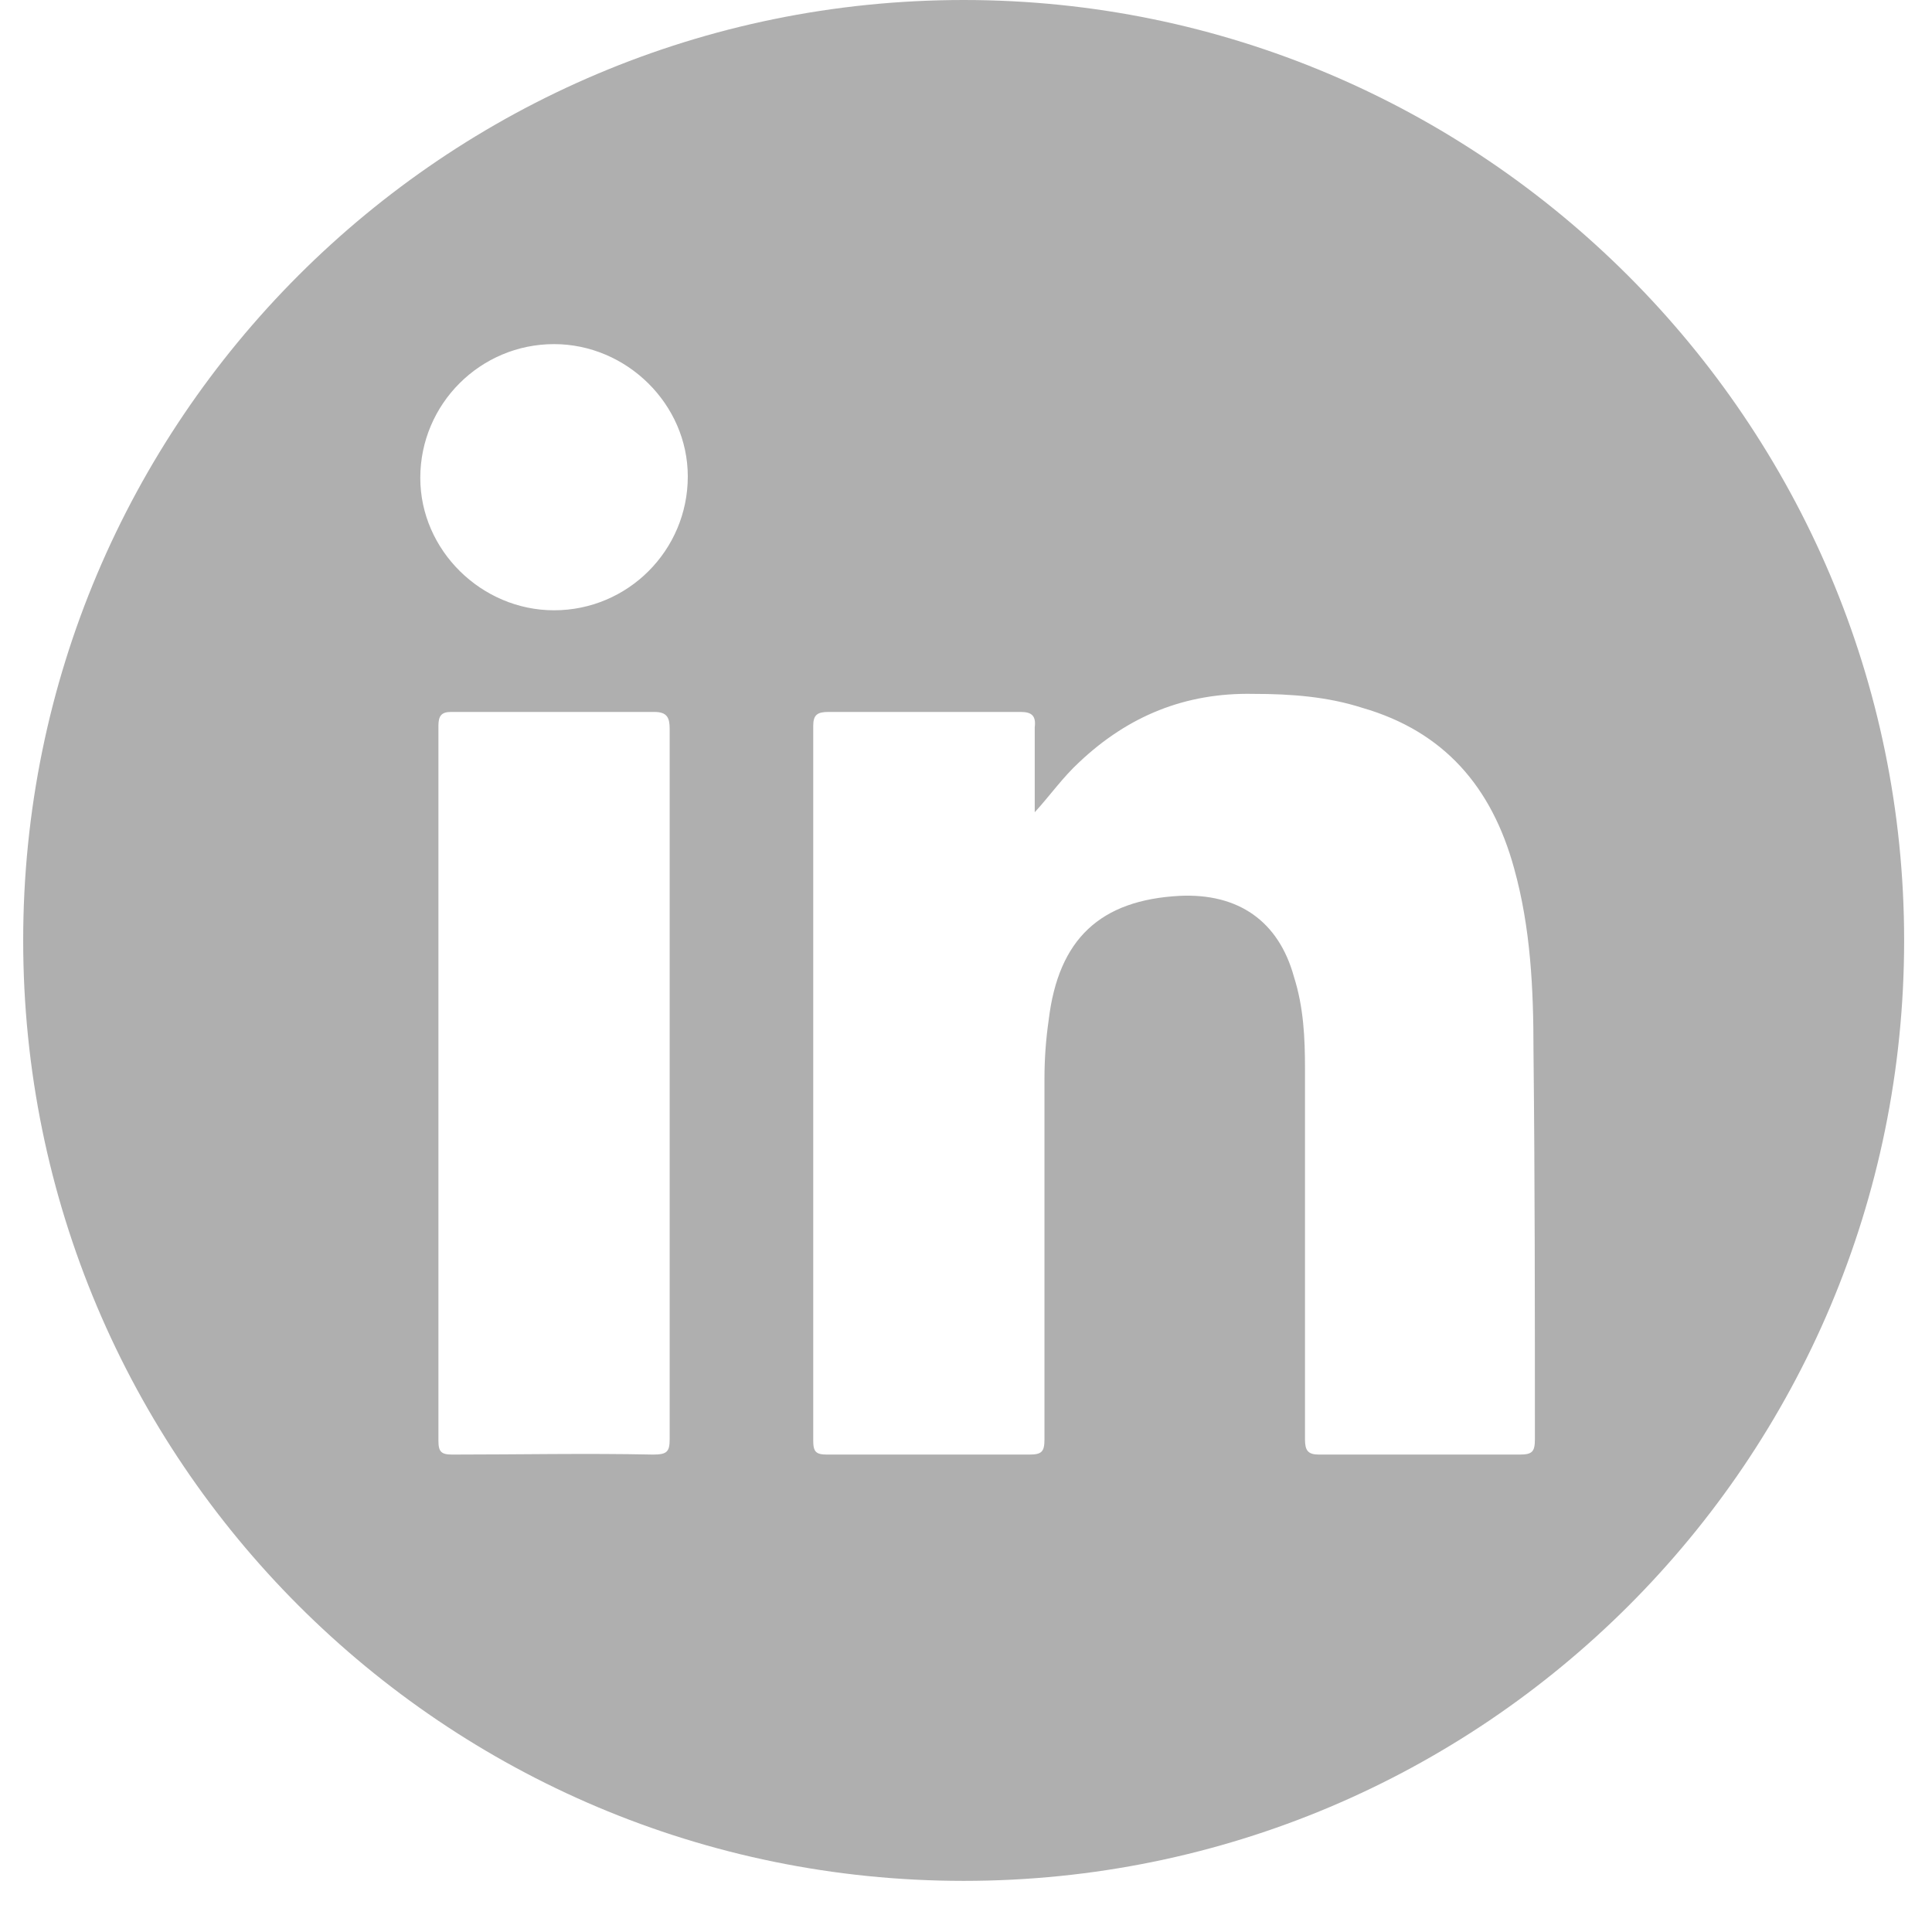 <svg width="26" height="26" viewBox="0 0 26 26" fill="none" xmlns="http://www.w3.org/2000/svg">
<path d="M12.969 0C5.975 0 0.312 5.662 0.312 12.656C0.312 19.65 5.975 25.312 12.969 25.312C19.962 25.312 25.625 19.65 25.625 12.656C25.625 5.681 19.944 0 12.969 0ZM8.787 19.575C7.888 19.556 6.987 19.575 6.088 19.575C5.938 19.575 5.9 19.538 5.9 19.387C5.9 16.181 5.9 12.975 5.9 9.769C5.9 9.637 5.938 9.581 6.069 9.581C6.987 9.581 7.888 9.581 8.806 9.581C8.975 9.581 9.012 9.656 9.012 9.806C9.012 11.4 9.012 12.994 9.012 14.606C9.012 16.2 9.012 17.775 9.012 19.369C9.012 19.538 8.975 19.575 8.787 19.575ZM7.456 8.213C6.481 8.213 5.656 7.406 5.656 6.431C5.656 5.438 6.463 4.631 7.456 4.631C8.431 4.631 9.256 5.438 9.256 6.412C9.256 7.406 8.45 8.213 7.456 8.213ZM20.656 19.369C20.656 19.538 20.619 19.575 20.45 19.575C19.55 19.575 18.65 19.575 17.75 19.575C17.6 19.575 17.562 19.519 17.562 19.369C17.562 17.7 17.562 16.05 17.562 14.381C17.562 13.969 17.544 13.556 17.413 13.144C17.206 12.394 16.663 12.019 15.875 12.056C14.806 12.113 14.244 12.637 14.113 13.725C14.075 13.988 14.056 14.25 14.056 14.512C14.056 16.125 14.056 17.756 14.056 19.369C14.056 19.538 14.019 19.575 13.85 19.575C12.95 19.575 12.031 19.575 11.131 19.575C10.981 19.575 10.944 19.538 10.944 19.387C10.944 16.181 10.944 12.975 10.944 9.769C10.944 9.619 11 9.581 11.15 9.581C12.012 9.581 12.875 9.581 13.738 9.581C13.887 9.581 13.944 9.637 13.925 9.787C13.925 10.162 13.925 10.556 13.925 10.931C14.131 10.706 14.3 10.463 14.525 10.256C15.181 9.637 15.95 9.319 16.869 9.338C17.375 9.338 17.863 9.375 18.331 9.525C19.438 9.844 20.075 10.594 20.375 11.681C20.6 12.488 20.637 13.312 20.637 14.137C20.656 15.881 20.656 17.625 20.656 19.369Z" fill="#AFAFAF"/>
</svg>
